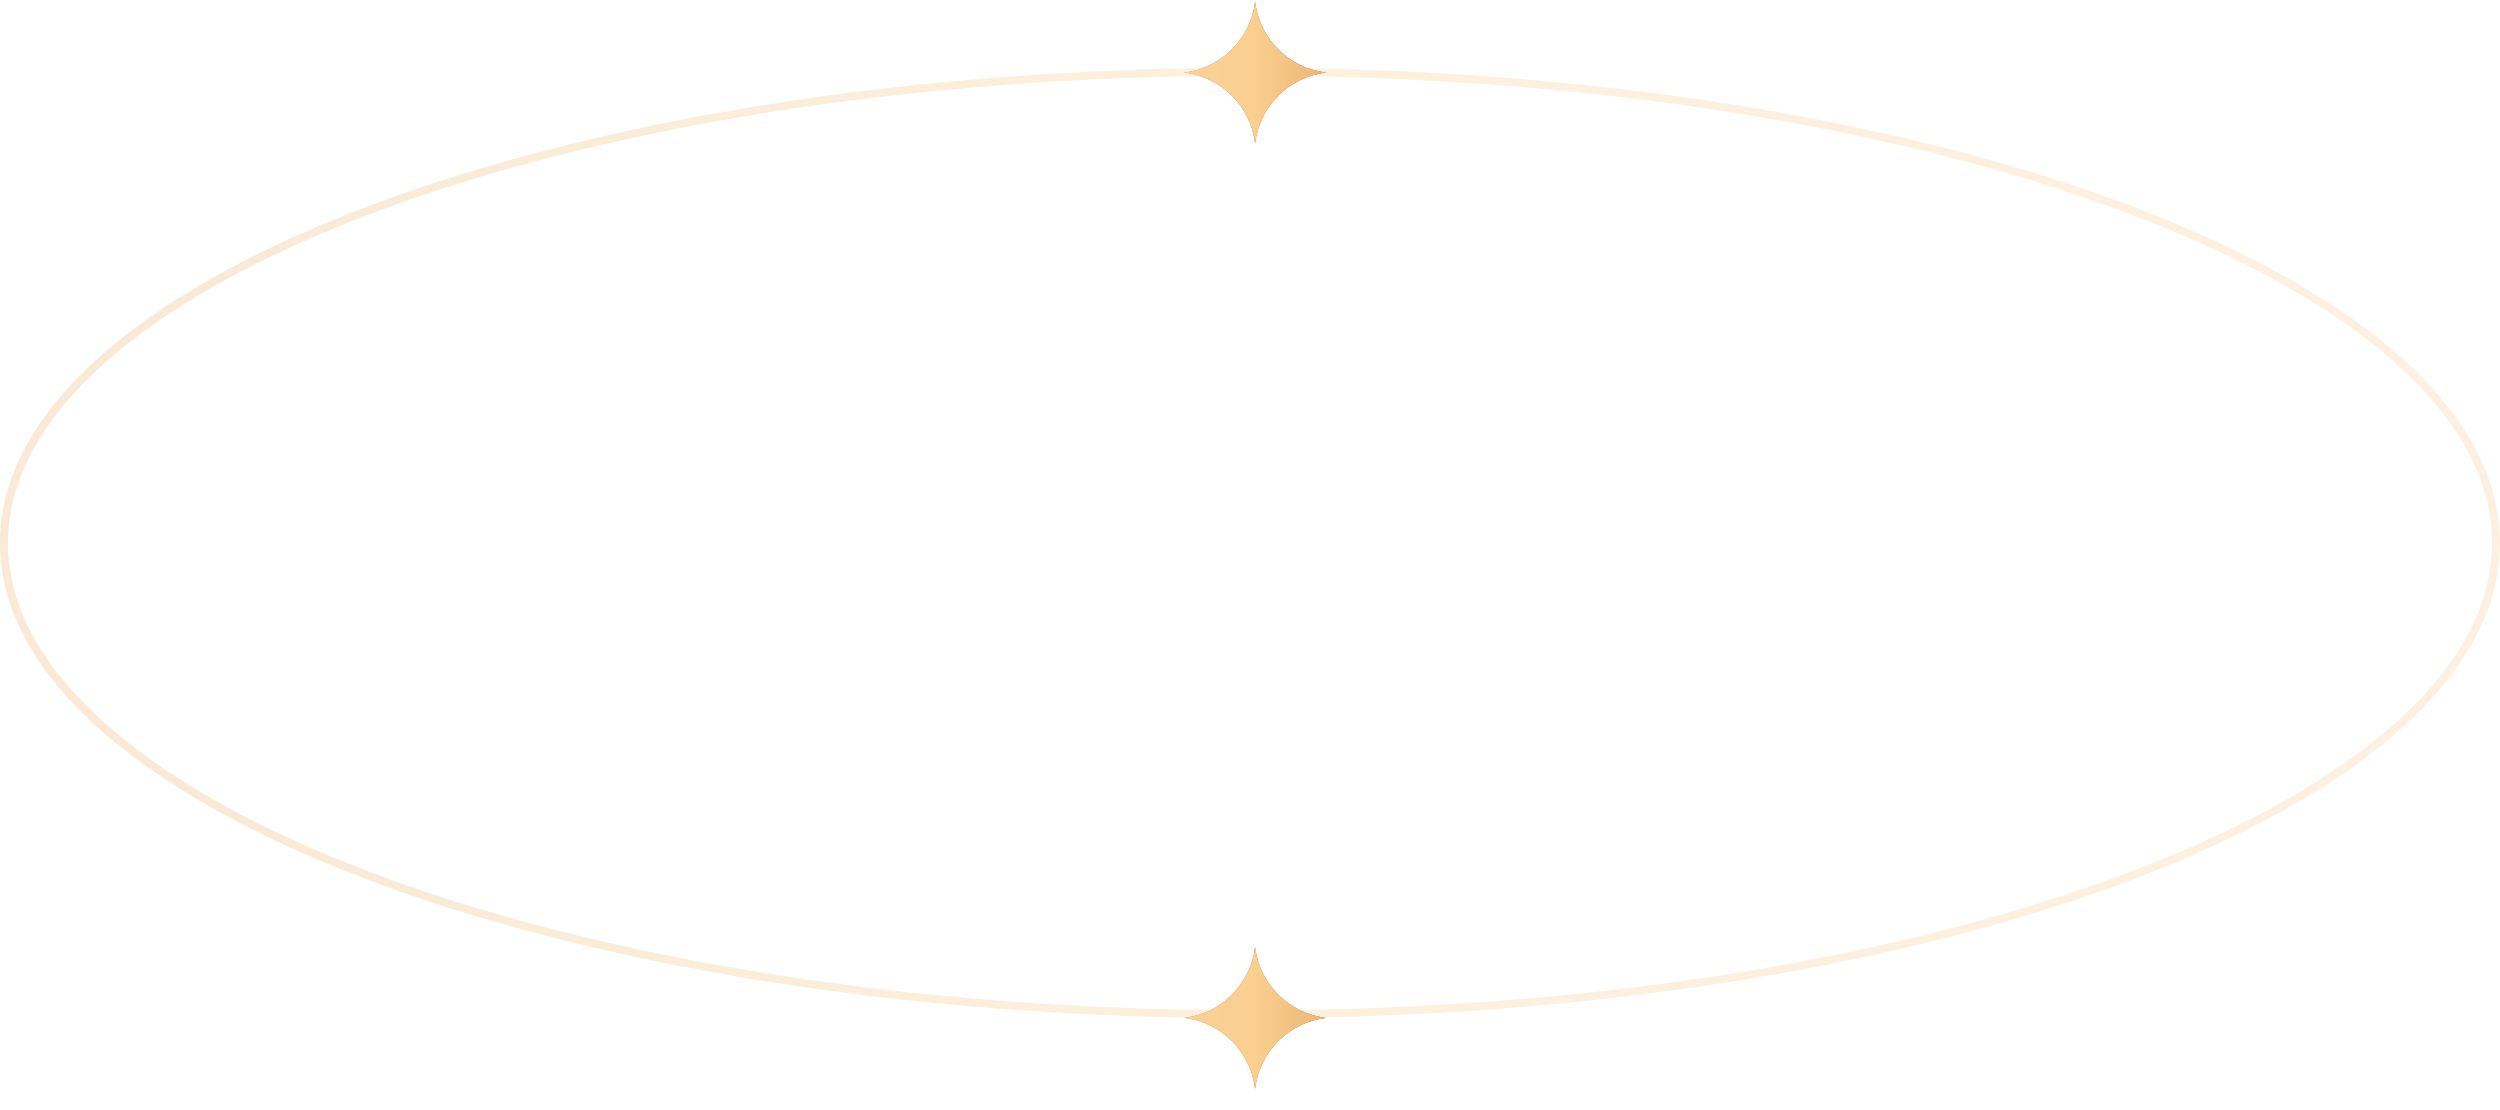<?xml version="1.0" encoding="UTF-8"?> <svg xmlns="http://www.w3.org/2000/svg" width="313" height="139" viewBox="0 0 313 139" fill="none"> <path d="M312.5 67.986C312.5 76.01 308.225 83.712 300.367 90.775C292.51 97.837 281.112 104.221 266.985 109.592C238.734 120.333 199.672 126.986 156.5 126.986C113.328 126.986 74.266 120.333 46.016 109.592C31.888 104.221 20.49 97.837 12.633 90.775C4.775 83.712 0.5 76.01 0.5 67.986C0.5 59.963 4.775 52.261 12.633 45.198C20.49 38.135 31.888 31.752 46.016 26.381C74.266 15.64 113.328 8.986 156.5 8.986C199.672 8.986 238.734 15.64 266.985 26.381C281.112 31.752 292.51 38.135 300.367 45.198C308.225 52.261 312.5 59.963 312.5 67.986Z" stroke="url(#paint0_linear_45_156)" stroke-opacity="0.3"></path> <path fill-rule="evenodd" clip-rule="evenodd" d="M157.139 0.223C156.588 4.858 152.913 8.533 148.279 9.084C152.913 9.635 156.588 13.311 157.139 17.945C157.69 13.311 161.366 9.635 166 9.084C161.366 8.533 157.69 4.858 157.139 0.223ZM157.139 20.366L157.134 20.414L157.147 20.427L157.139 20.366Z" fill="#D9D9D9"></path> <path fill-rule="evenodd" clip-rule="evenodd" d="M157.139 0.223C156.588 4.858 152.913 8.533 148.279 9.084C152.913 9.635 156.588 13.311 157.139 17.945C157.69 13.311 161.366 9.635 166 9.084C161.366 8.533 157.69 4.858 157.139 0.223ZM157.139 20.366L157.134 20.414L157.147 20.427L157.139 20.366Z" fill="url(#paint1_linear_45_156)"></path> <path fill-rule="evenodd" clip-rule="evenodd" d="M157.139 0.223C156.588 4.858 152.913 8.533 148.279 9.084C152.913 9.635 156.588 13.311 157.139 17.945C157.69 13.311 161.366 9.635 166 9.084C161.366 8.533 157.69 4.858 157.139 0.223ZM157.139 20.366L157.134 20.414L157.147 20.427L157.139 20.366Z" fill="#C19D6B"></path> <path fill-rule="evenodd" clip-rule="evenodd" d="M157.139 0.223C156.588 4.858 152.913 8.533 148.279 9.084C152.913 9.635 156.588 13.311 157.139 17.945C157.69 13.311 161.366 9.635 166 9.084C161.366 8.533 157.69 4.858 157.139 0.223ZM157.139 20.366L157.134 20.414L157.147 20.427L157.139 20.366Z" fill="url(#paint2_linear_45_156)"></path> <path fill-rule="evenodd" clip-rule="evenodd" d="M157.139 118.581C156.588 123.215 152.913 126.89 148.279 127.442C152.913 127.993 156.588 131.668 157.139 136.302C157.69 131.668 161.366 127.993 166 127.442C161.366 126.89 157.69 123.215 157.139 118.581ZM157.139 138.723L157.134 138.771L157.147 138.784L157.139 138.723Z" fill="#D9D9D9"></path> <path fill-rule="evenodd" clip-rule="evenodd" d="M157.139 118.581C156.588 123.215 152.913 126.89 148.279 127.442C152.913 127.993 156.588 131.668 157.139 136.302C157.69 131.668 161.366 127.993 166 127.442C161.366 126.89 157.69 123.215 157.139 118.581ZM157.139 138.723L157.134 138.771L157.147 138.784L157.139 138.723Z" fill="url(#paint3_linear_45_156)"></path> <path fill-rule="evenodd" clip-rule="evenodd" d="M157.139 118.581C156.588 123.215 152.913 126.89 148.279 127.442C152.913 127.993 156.588 131.668 157.139 136.302C157.69 131.668 161.366 127.993 166 127.442C161.366 126.89 157.69 123.215 157.139 118.581ZM157.139 138.723L157.134 138.771L157.147 138.784L157.139 138.723Z" fill="#C19D6B"></path> <path fill-rule="evenodd" clip-rule="evenodd" d="M157.139 118.581C156.588 123.215 152.913 126.89 148.279 127.442C152.913 127.993 156.588 131.668 157.139 136.302C157.69 131.668 161.366 127.993 166 127.442C161.366 126.89 157.69 123.215 157.139 118.581ZM157.139 138.723L157.134 138.771L157.147 138.784L157.139 138.723Z" fill="url(#paint4_linear_45_156)"></path> <defs> <linearGradient id="paint0_linear_45_156" x1="0.628" y1="80.878" x2="313.677" y2="80.328" gradientUnits="userSpaceOnUse"> <stop stop-color="#EBB677"></stop> <stop offset="0.509" stop-color="#FACF8F"></stop> <stop offset="1" stop-color="#FAD09A"></stop> </linearGradient> <linearGradient id="paint1_linear_45_156" x1="166" y1="17.565" x2="147.607" y2="16.779" gradientUnits="userSpaceOnUse"> <stop stop-color="#B45E2F"></stop> <stop offset="0.26" stop-color="#C67543"></stop> <stop offset="0.469" stop-color="#E1995F"></stop> <stop offset="0.667" stop-color="#F4AD64"></stop> <stop offset="0.854" stop-color="#F8BD7F"></stop> <stop offset="0.854" stop-color="#F8BD7F"></stop> <stop offset="1" stop-color="#F7CB9F"></stop> </linearGradient> <linearGradient id="paint2_linear_45_156" x1="165.964" y1="8.136" x2="148.24" y2="8.147" gradientUnits="userSpaceOnUse"> <stop stop-color="#EBB677"></stop> <stop offset="0.509" stop-color="#FACF8F"></stop> <stop offset="1" stop-color="#FAD09A"></stop> </linearGradient> <linearGradient id="paint3_linear_45_156" x1="166" y1="135.922" x2="147.607" y2="135.136" gradientUnits="userSpaceOnUse"> <stop stop-color="#B45E2F"></stop> <stop offset="0.26" stop-color="#C67543"></stop> <stop offset="0.469" stop-color="#E1995F"></stop> <stop offset="0.667" stop-color="#F4AD64"></stop> <stop offset="0.854" stop-color="#F8BD7F"></stop> <stop offset="0.854" stop-color="#F8BD7F"></stop> <stop offset="1" stop-color="#F7CB9F"></stop> </linearGradient> <linearGradient id="paint4_linear_45_156" x1="165.964" y1="126.494" x2="148.24" y2="126.504" gradientUnits="userSpaceOnUse"> <stop stop-color="#EBB677"></stop> <stop offset="0.509" stop-color="#FACF8F"></stop> <stop offset="1" stop-color="#FAD09A"></stop> </linearGradient> </defs> </svg> 